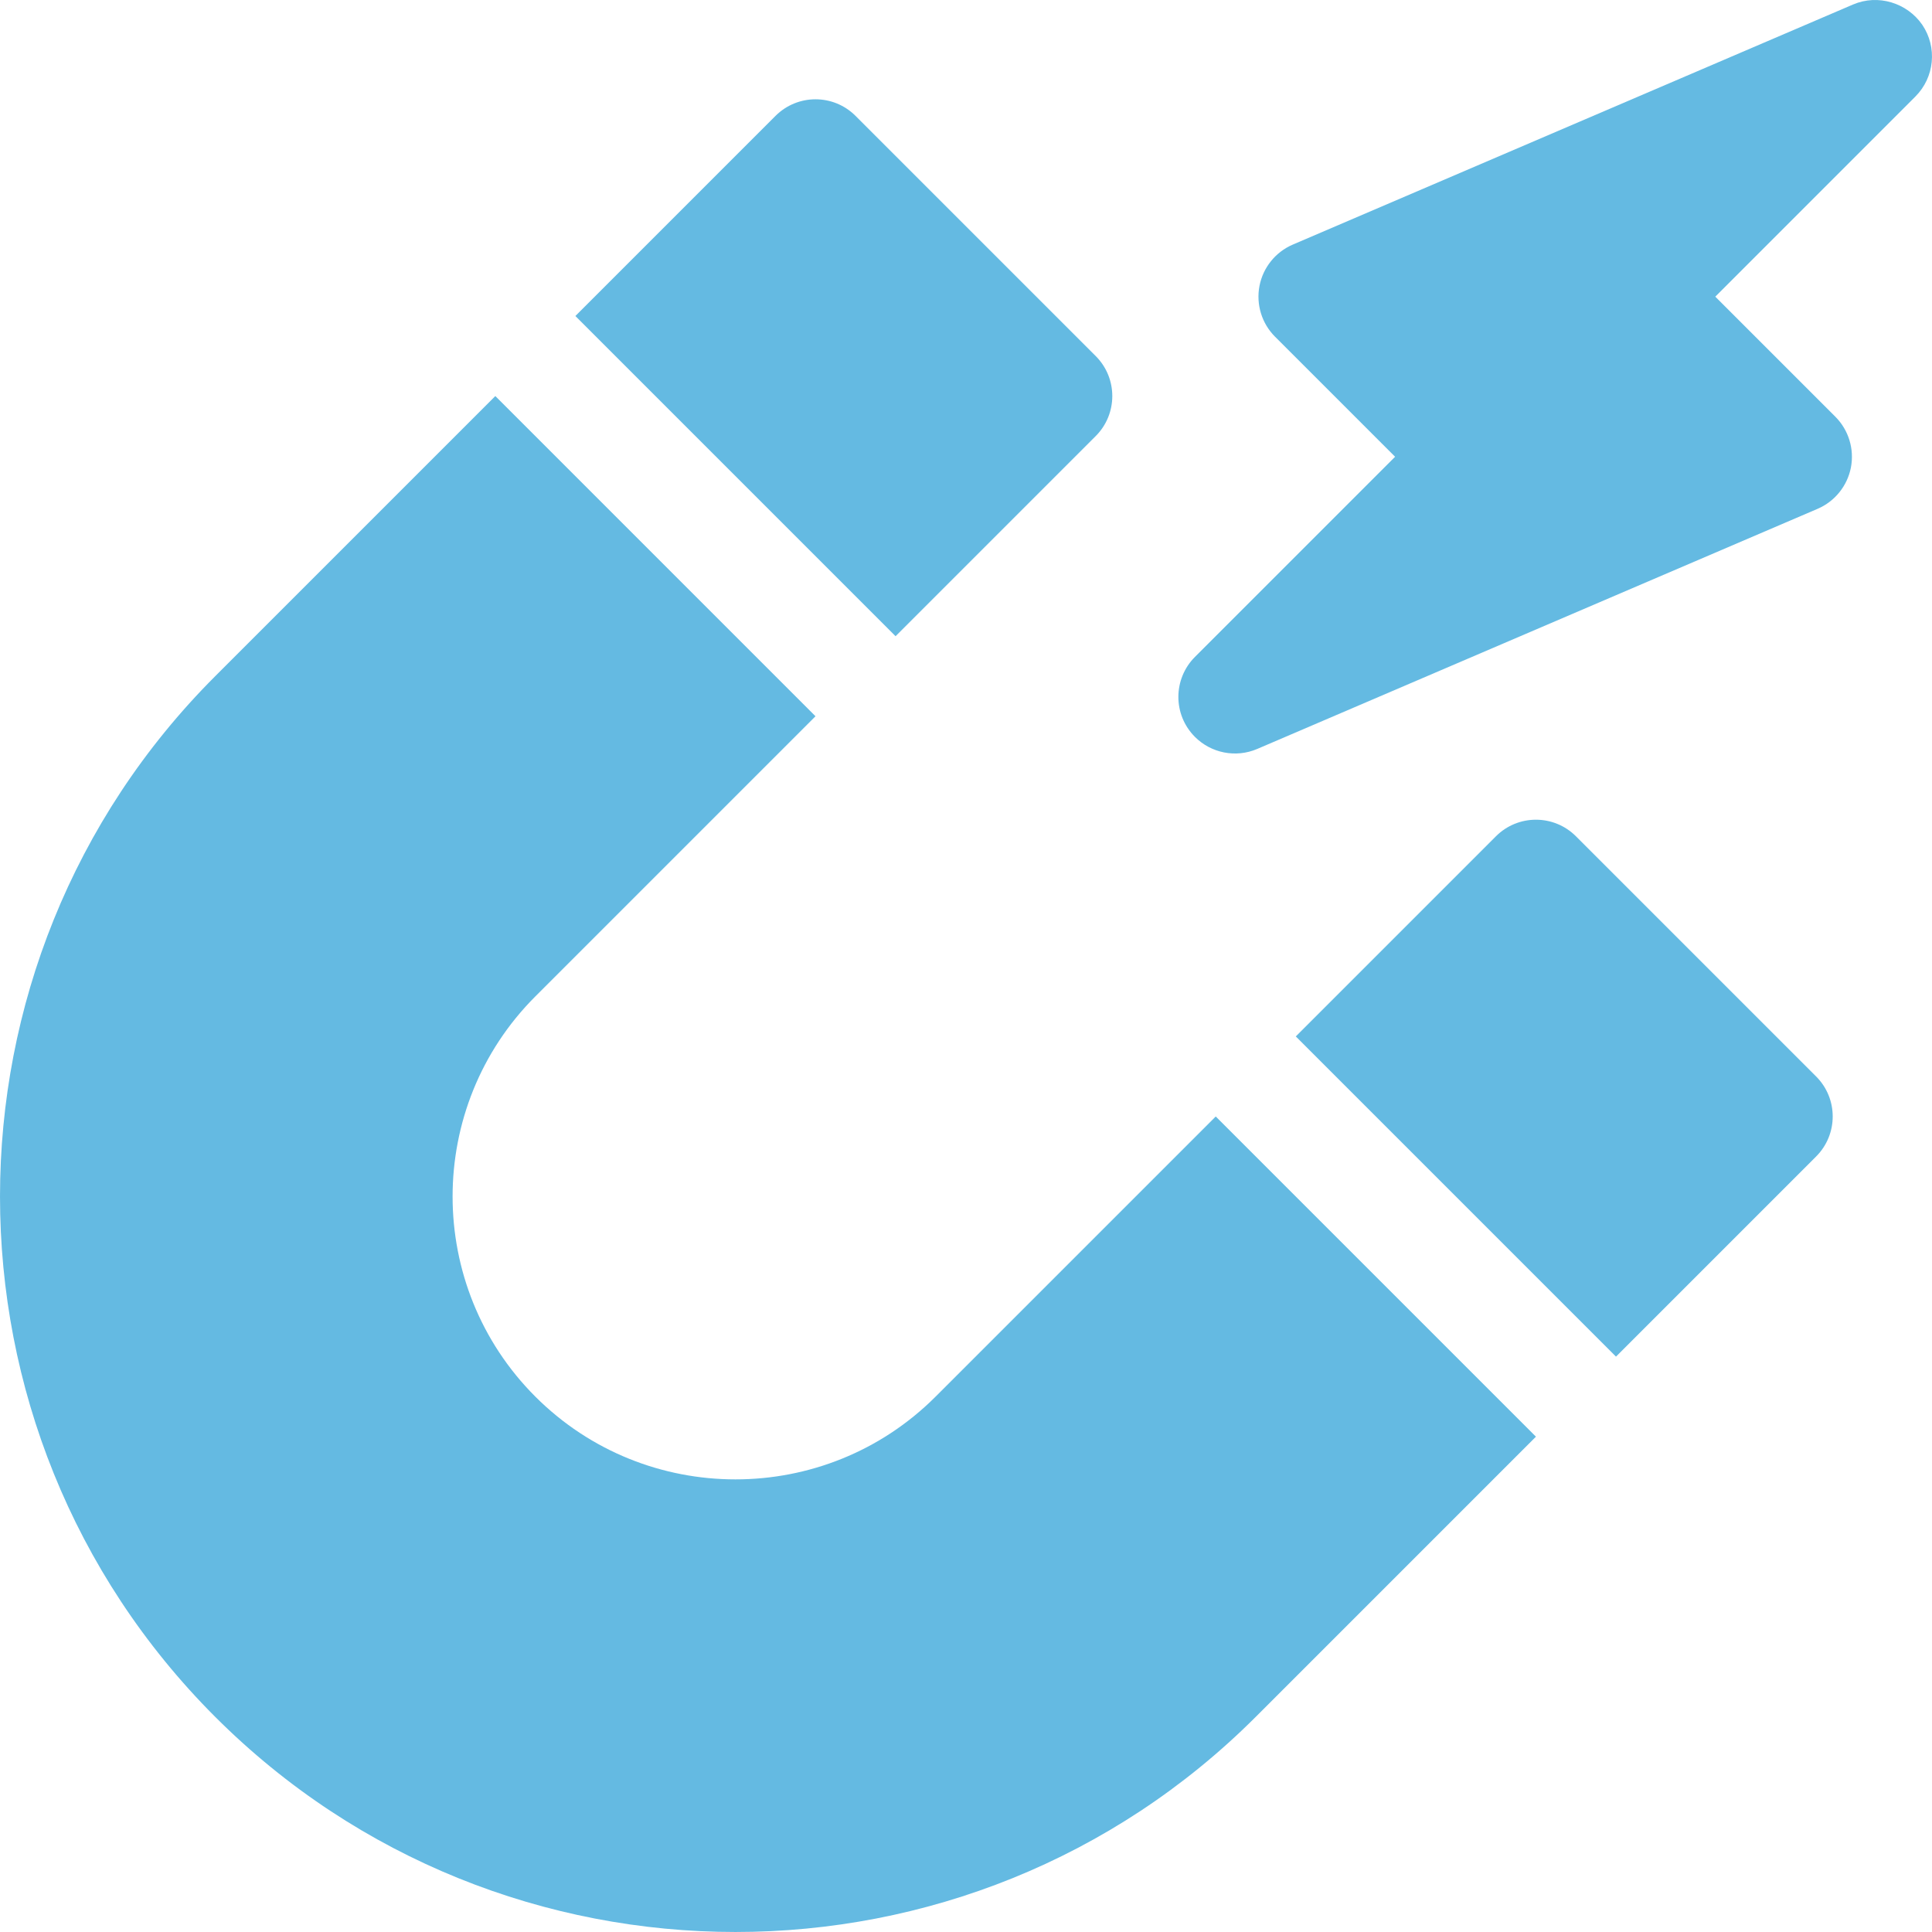 <svg width="60" height="60" viewBox="0 0 60 60" fill="none" xmlns="http://www.w3.org/2000/svg">
<g clip-path="url(#clip0_181_2296)">
<path d="M37.112 22.887C37.611 23.386 38.376 23.546 39.047 23.258L56.449 15.801C56.984 15.571 57.371 15.089 57.482 14.518C57.591 13.945 57.411 13.355 56.999 12.942L53.27 9.213L59.484 2.998C60.08 2.402 60.17 1.468 59.698 0.77C59.227 0.088 58.325 -0.193 57.548 0.14L40.147 7.597C39.612 7.827 39.224 8.309 39.114 8.881C39.005 9.454 39.184 10.043 39.597 10.456L43.326 14.185L37.111 20.4C36.432 21.079 36.415 22.19 37.112 22.887Z" fill="#64BAE2"/>
<path d="M24.084 3.599L17.869 9.814L27.813 19.758L34.028 13.543C34.715 12.856 34.715 11.744 34.028 11.057L26.57 3.599C25.883 2.912 24.771 2.912 24.084 3.599Z" fill="#64BAE2"/>
<path d="M56.401 35.916C57.088 35.229 57.088 34.117 56.401 33.43L48.943 25.972C48.256 25.285 47.144 25.285 46.457 25.972L40.242 32.187L50.186 42.131L56.401 35.916Z" fill="#64BAE2"/>
<path d="M38.999 53.318L47.7 44.617L37.756 34.673L29.055 43.374C25.629 46.8 20.052 46.8 16.626 43.374C13.199 39.947 13.199 34.371 16.626 30.944L25.326 22.244L15.383 12.3L6.682 21.001C-2.227 29.91 -2.227 44.408 6.682 53.318C15.592 62.227 30.09 62.227 38.999 53.318Z" fill="#64BAE2"/>
</g>
<defs>
<clipPath id="clip0_181_2296">
<rect width="60" height="60" fill="white"/>
</clipPath>
</defs>
</svg>
